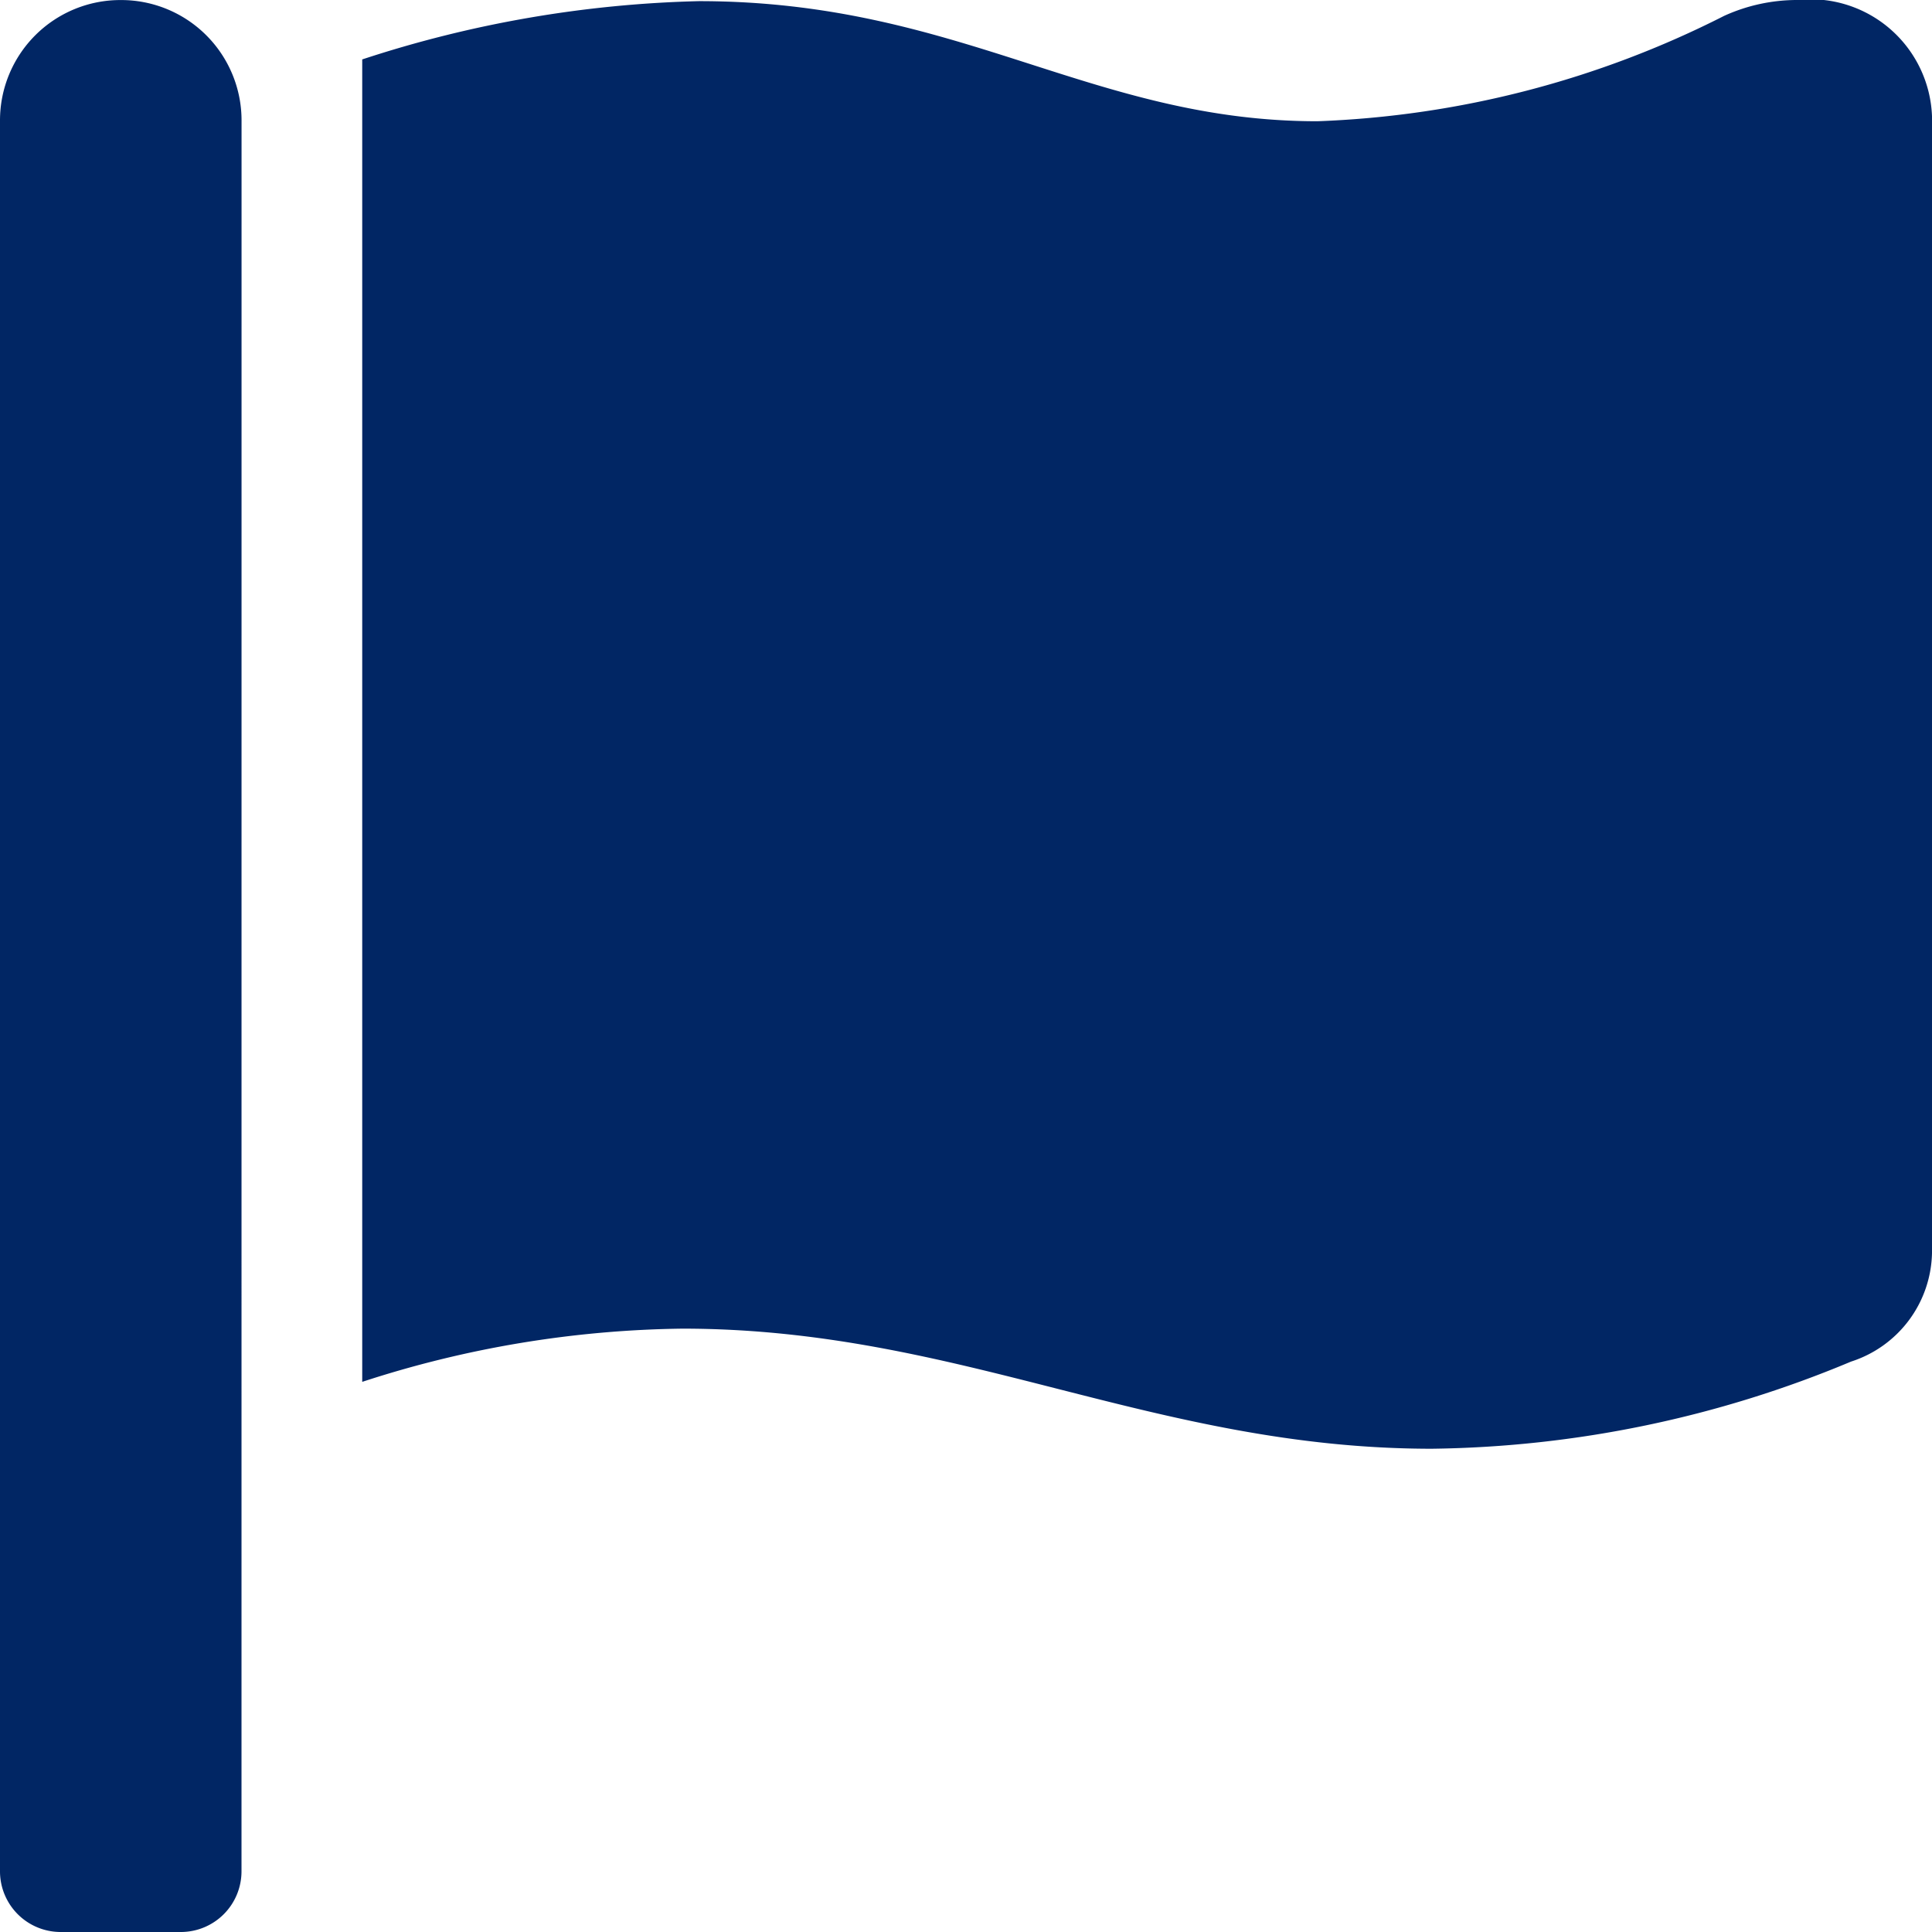 <svg xmlns="http://www.w3.org/2000/svg" width="37" height="37" viewBox="0 0 37 37">
  <path id="Path_24409" data-name="Path 24409" d="M-30.375,5.219a1.162,1.162,0,0,1-1.156,1.156h-2.312A1.162,1.162,0,0,1-35,5.219V-28.312a2.305,2.305,0,0,1,2.313-2.312,2.305,2.305,0,0,1,2.313,2.313ZM-.58-30.625A2.328,2.328,0,0,1,2-28.4V-6.626A2.233,2.233,0,0,1,.45-4.549,21.414,21.414,0,0,1-7.579-2.88c-5.326,0-9.031-2.3-14.352-2.3a20.494,20.494,0,0,0-6.132,1.019V-29.487a22.316,22.316,0,0,1,6.45-1.116c4.993,0,7.511,2.3,11.844,2.3a18.694,18.694,0,0,0,7.79-2.019A3.38,3.38,0,0,1-.58-30.625Z" transform="translate(35 30.625)" fill="#012664"/>
</svg>
